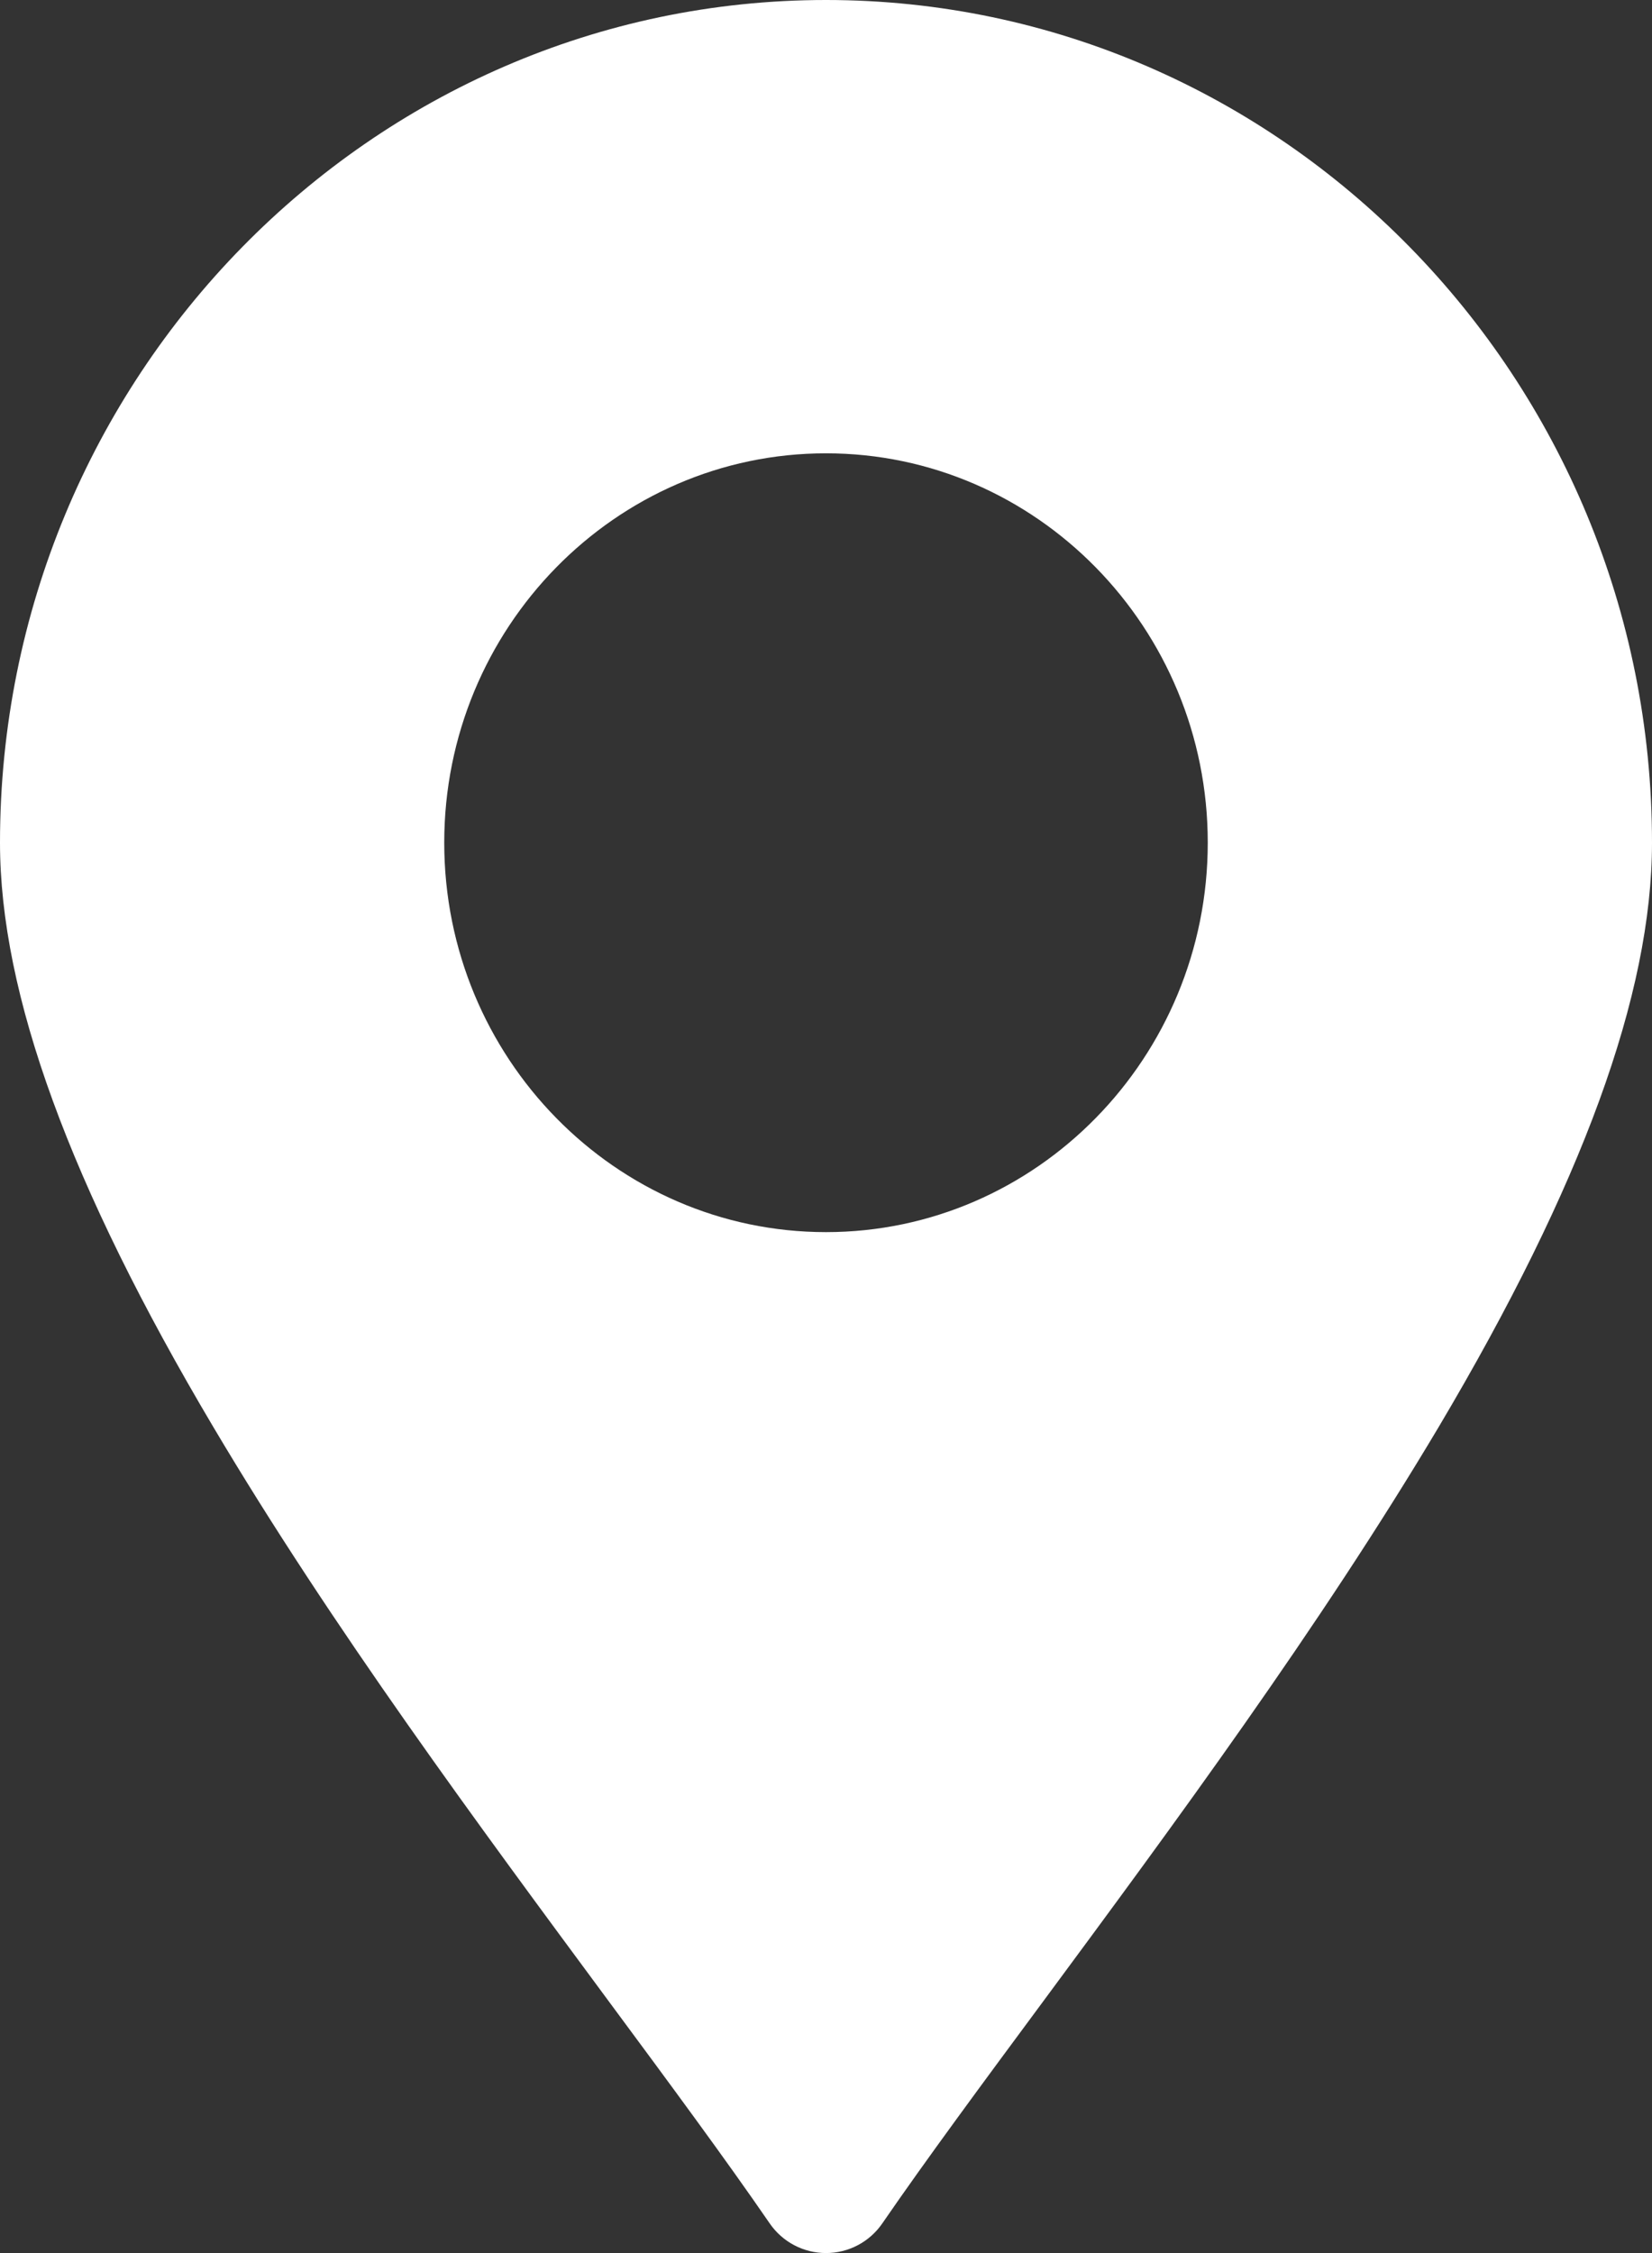 <?xml version="1.0" encoding="UTF-8"?> <svg xmlns="http://www.w3.org/2000/svg" width="11" height="15" viewBox="0 0 11 15" fill="none"><rect x="0" y="0" width="11" height="15" fill="#333333" stroke="none"/> <path d="M5.5 0C2.467 0 0 2.517 0 5.61C0 6.618 0.465 7.89 1.419 9.498C2.211 10.834 3.194 12.161 4.058 13.33C4.457 13.869 4.834 14.379 5.124 14.801C5.21 14.927 5.351 15 5.5 15C5.649 15 5.79 14.927 5.876 14.801C6.166 14.379 6.543 13.869 6.942 13.33C7.806 12.161 8.786 10.834 9.581 9.498C10.535 7.89 11 6.618 11 5.61C11 2.517 8.533 0 5.5 0ZM5.5 8.203C4.098 8.203 2.958 7.04 2.958 5.61C2.958 4.181 4.098 3.018 5.5 3.018C6.902 3.018 8.042 4.181 8.042 5.61C8.042 7.04 6.902 8.203 5.5 8.203Z" fill="white"></path> </svg> 